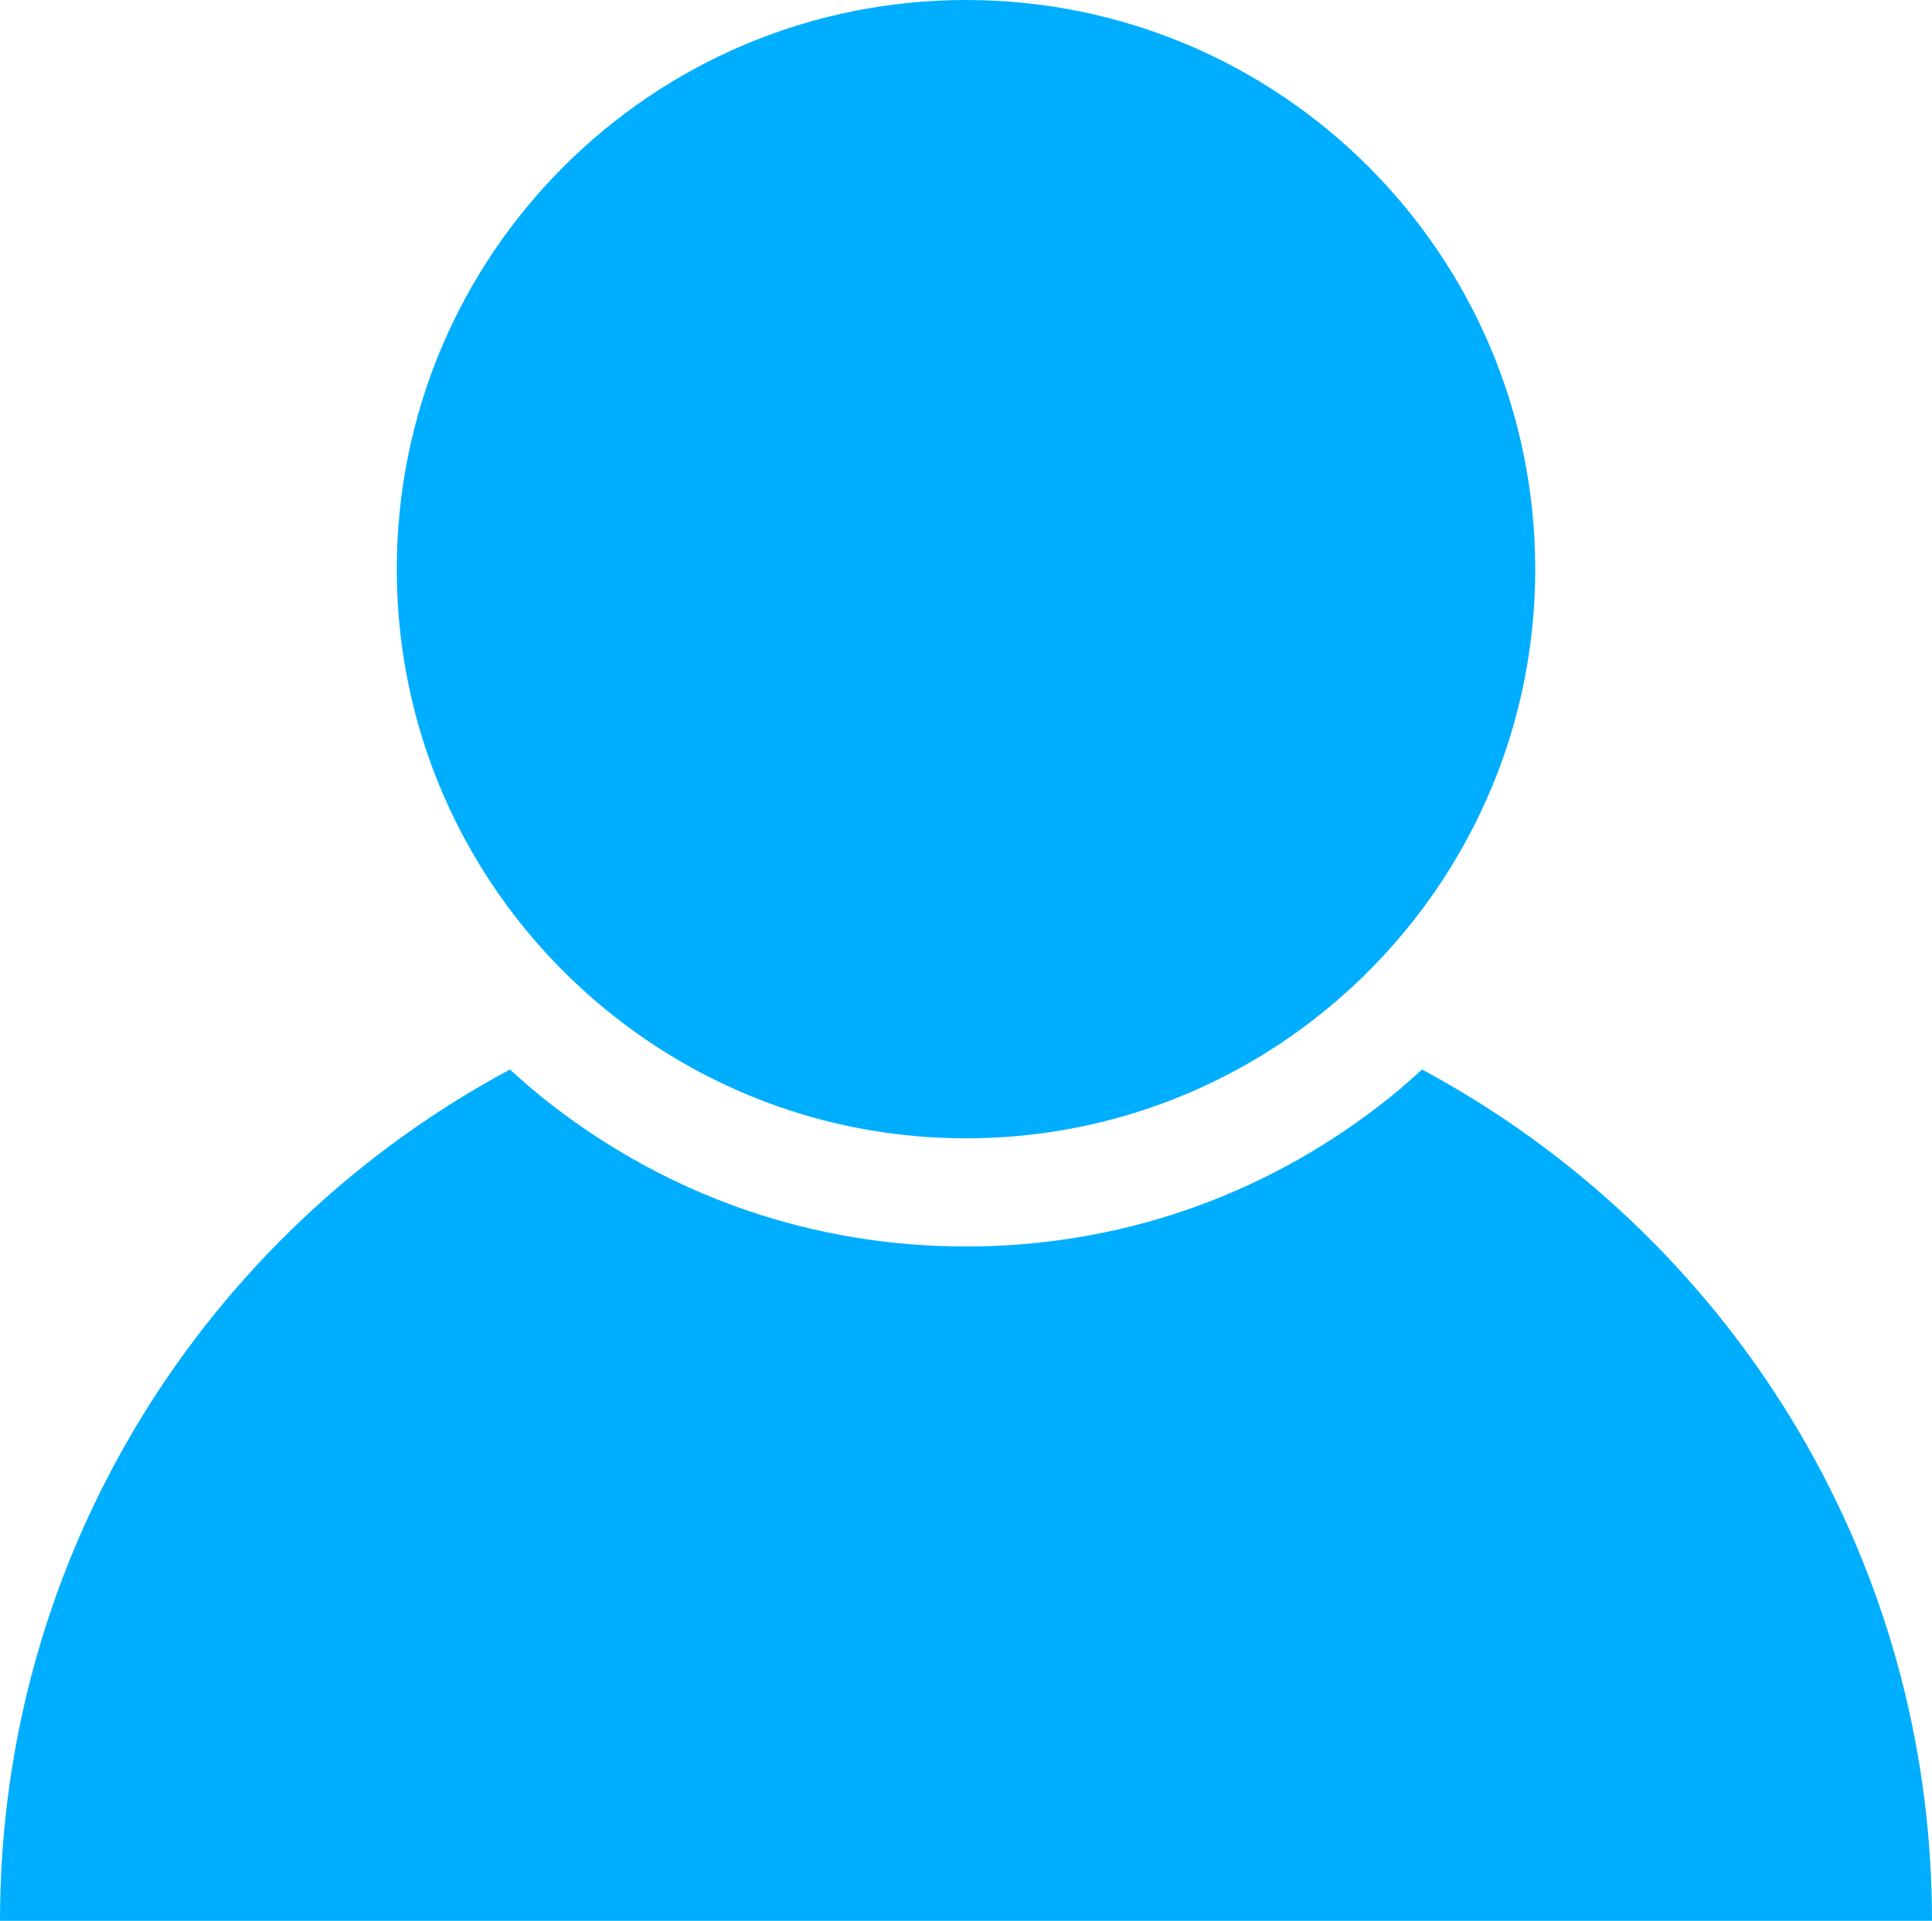 <?xml version="1.0" encoding="UTF-8"?><svg id="Layer_2" xmlns="http://www.w3.org/2000/svg" viewBox="0 0 89.3 88.79"><defs><style>.cls-1{fill:#00aeff;}</style></defs><g id="Layer_1-2"><path class="cls-1" d="M0,88.79h89.3c0-17.03-9.54-31.82-23.57-39.35-.63.57-1.27,1.13-1.95,1.65-5.53,4.27-12.14,6.53-19.13,6.53s-13.6-2.26-19.13-6.53c-.68-.52-1.32-1.08-1.95-1.65C9.54,56.96,0,71.75,0,88.79Z"/><path class="cls-1" d="M60.72,47.13c6.22-4.81,10.24-12.35,10.24-20.82,0-14.53-11.78-26.31-26.31-26.31s-26.31,11.78-26.31,26.31c0,8.48,4.01,16.01,10.24,20.82,4.45,3.44,10.02,5.49,16.07,5.49s11.63-2.05,16.07-5.49Z"/></g></svg>